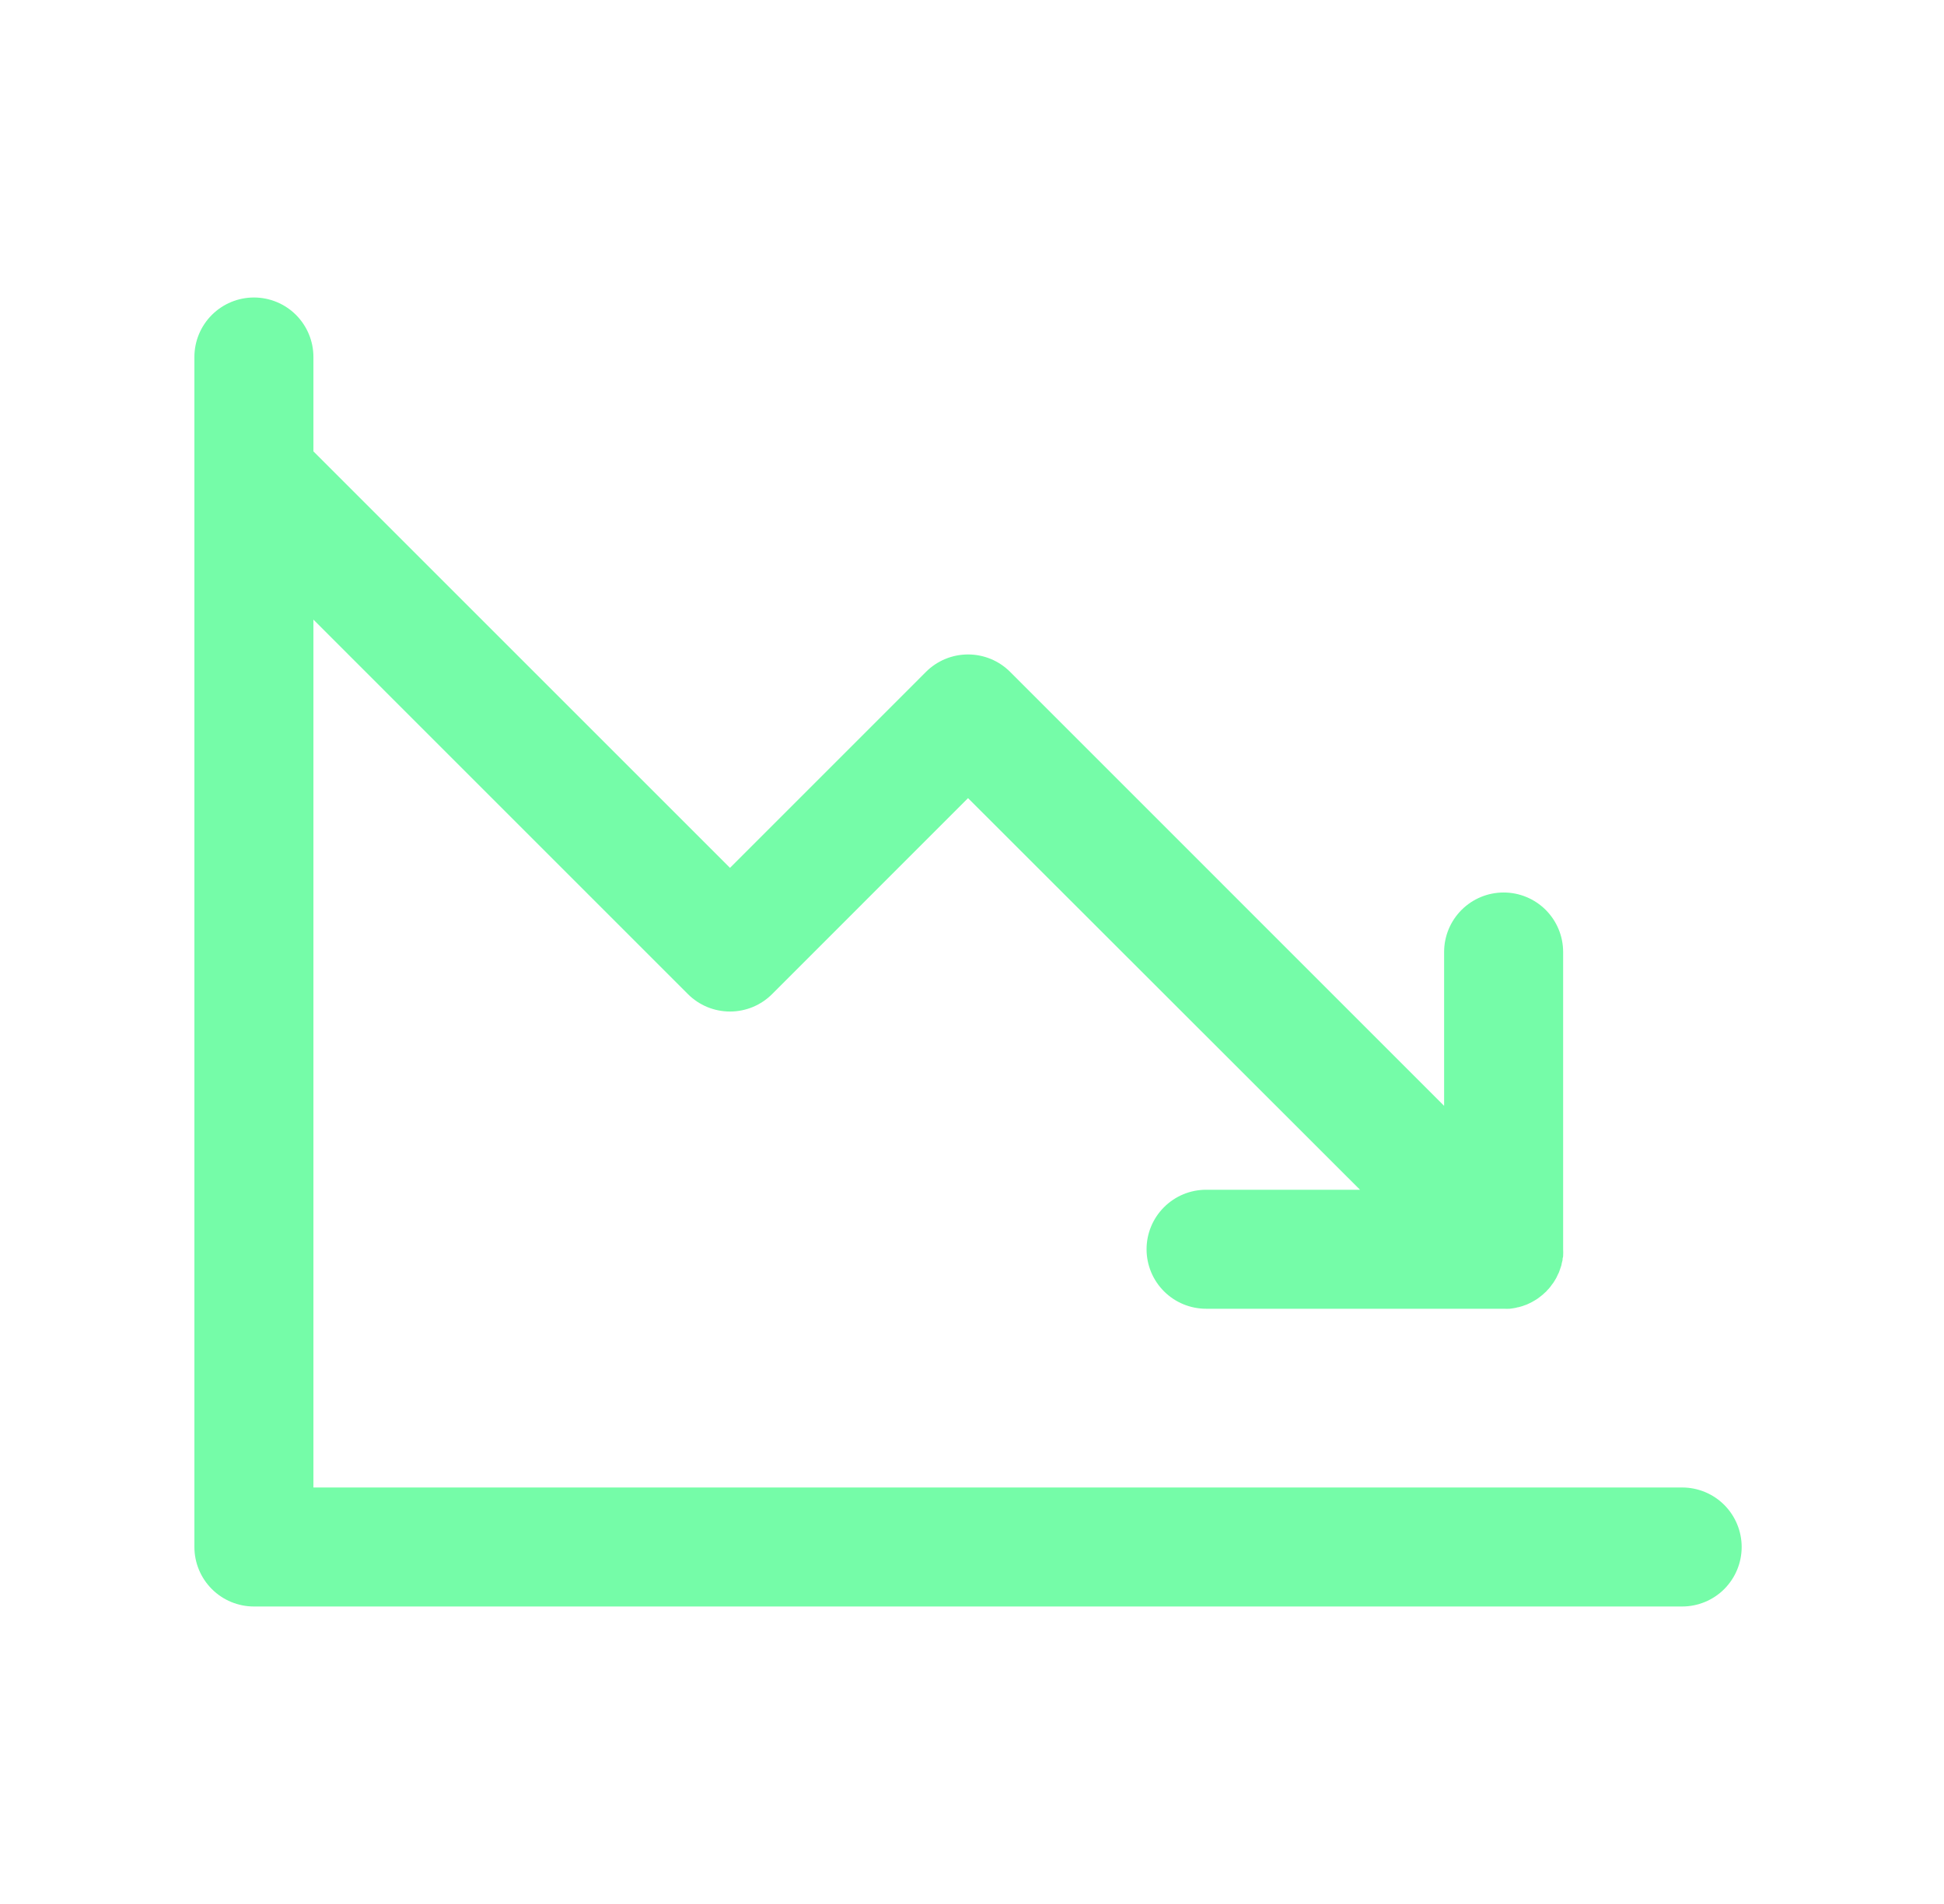 <svg width="49" height="48" viewBox="0 0 49 48" fill="none" xmlns="http://www.w3.org/2000/svg">
<path d="M43.9 39C43.9 39.398 43.742 39.779 43.461 40.061C43.18 40.342 42.798 40.5 42.4 40.5H6.4C6.003 40.5 5.621 40.342 5.34 40.061C5.058 39.779 4.9 39.398 4.9 39V9C4.9 8.602 5.058 8.221 5.34 7.939C5.621 7.658 6.003 7.5 6.4 7.5C6.798 7.5 7.18 7.658 7.461 7.939C7.742 8.221 7.9 8.602 7.9 9V11.379L18.4 21.879L23.339 16.939C23.478 16.799 23.644 16.689 23.826 16.613C24.008 16.538 24.203 16.499 24.4 16.499C24.598 16.499 24.793 16.538 24.975 16.613C25.157 16.689 25.322 16.799 25.462 16.939L36.4 27.879V24C36.4 23.602 36.558 23.221 36.84 22.939C37.121 22.658 37.503 22.5 37.9 22.5C38.298 22.5 38.68 22.658 38.961 22.939C39.242 23.221 39.4 23.602 39.4 24V31.5C39.403 31.55 39.403 31.6 39.4 31.65C39.4 31.671 39.4 31.689 39.391 31.71C39.382 31.731 39.391 31.766 39.378 31.796C39.374 31.82 39.368 31.843 39.361 31.866C39.361 31.89 39.35 31.914 39.342 31.939C39.335 31.963 39.327 31.982 39.32 32.004L39.294 32.078L39.265 32.136C39.254 32.16 39.243 32.186 39.23 32.211C39.217 32.235 39.209 32.244 39.2 32.263L39.155 32.336L39.115 32.389L39.067 32.454C39.046 32.481 39.022 32.505 38.999 32.529L38.969 32.563L38.937 32.591C38.912 32.616 38.886 32.639 38.858 32.661C38.839 32.677 38.819 32.693 38.798 32.708L38.742 32.749L38.671 32.792C38.653 32.804 38.634 32.814 38.615 32.824L38.545 32.859L38.482 32.888L38.414 32.912C38.391 32.922 38.367 32.93 38.343 32.936L38.275 32.955C38.249 32.955 38.227 32.968 38.2 32.972L38.122 32.985L38.056 32.994C38.007 32.997 37.957 32.997 37.908 32.994H30.4C30.003 32.994 29.621 32.836 29.34 32.555C29.058 32.274 28.9 31.892 28.9 31.494C28.9 31.096 29.058 30.715 29.34 30.434C29.621 30.152 30.003 29.994 30.4 29.994H34.28L24.4 20.121L19.462 25.061C19.322 25.201 19.157 25.311 18.975 25.387C18.793 25.462 18.598 25.501 18.4 25.501C18.203 25.501 18.008 25.462 17.826 25.387C17.644 25.311 17.478 25.201 17.339 25.061L7.9 15.621V37.5H42.4C42.798 37.5 43.18 37.658 43.461 37.939C43.742 38.221 43.9 38.602 43.9 39Z" fill="#75FCA8"/>
</svg>
